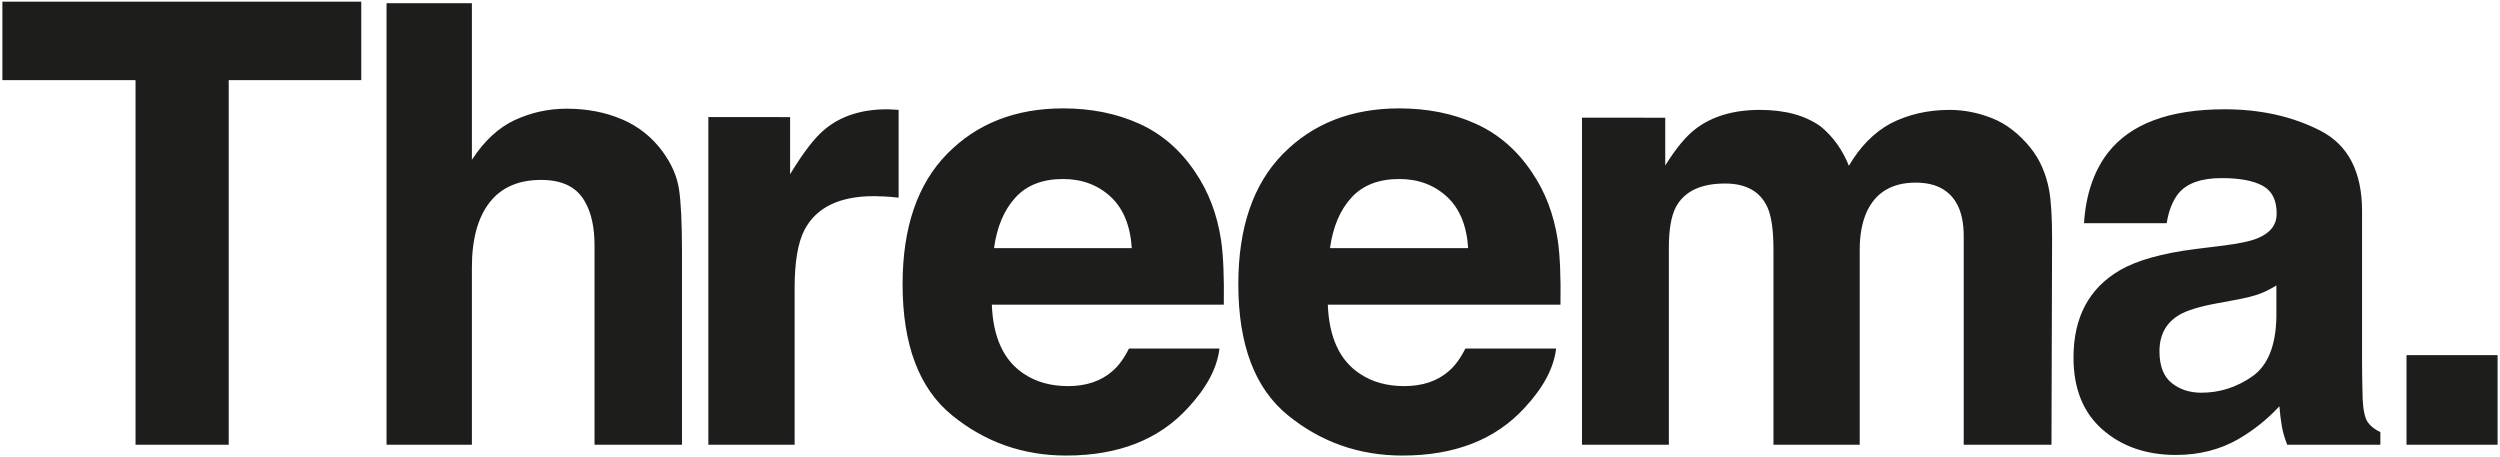 <svg xmlns="http://www.w3.org/2000/svg" height="182px" width="995px" viewBox="0 0 995 182"><path fill="#1D1D1B" d="m143.78 0.667v31.223h-52.752v145.11h-37.085v-145.11h-52.995l-0-31.223 142.83-0zm103.67 46.775c6.57 2.791 11.98 7.058 16.21 12.8 3.58 4.865 5.78 9.87 6.57 15.014 0.8 5.144 1.2 13.538 1.2 25.184v76.56h-34.81v-79.314c0-7.018-1.2-12.681-3.59-16.987-3.11-6.061-9.01-9.092-17.71-9.092-9.01 0-15.85 3.011-20.51 9.032-4.67 6.021-7 14.615-7 25.781v70.58h-33.97v-175.73l33.97-0.005v62.327c4.94-7.577 10.67-12.86 17.17-15.851s13.34-4.486 20.51-4.486c8.06 0 15.38 1.396 21.96 4.187zm107.27-3.888c0.44 0.04 1.41 0.1 2.93 0.179v34.932c-2.15-0.239-4.07-0.399-5.74-0.478-1.68-0.08-3.03-0.12-4.07-0.12-13.72 0-22.93 4.466-27.64 13.398-2.63 5.025-3.94 12.765-3.94 23.205v62.33h-34.34v-130.4l32.54 0.004v22.73c5.27-8.693 9.85-14.635 13.76-17.825 6.38-5.343 14.67-8.015 24.88-8.015 0.64 0 1.18 0.02 1.62 0.06zm49.38 35.111c-4.5 4.945-7.33 11.644-8.48 20.098h54.83c-0.58-9.012-3.41-15.851-8.48-20.517-5.08-4.665-11.37-6.998-18.88-6.998-8.16 0-14.5 2.472-18.99 7.417zm49.32-29.429c8.99 4.068 16.41 10.488 22.27 19.261 5.28 7.736 8.71 16.708 10.27 26.916 0.91 5.977 1.28 14.597 1.12 25.837h-92.33c0.5 13.08 4.75 22.25 12.75 27.52 4.87 3.27 10.73 4.9 17.57 4.9 7.26 0 13.16-1.99 17.7-5.98 2.48-2.15 4.66-5.14 6.56-8.97h36.02c-0.91 7.73-5.08 15.59-12.5 23.57-11.56 12.68-27.73 19.02-48.52 19.02-17.16 0-32.3-5.35-45.42-16.03-13.12-10.69-19.68-28.08-19.68-52.16 0-22.572 5.92-39.878 17.76-51.921 11.84-12.042 27.21-18.064 46.1-18.064 11.23 0 21.33 2.034 30.33 6.101zm84.43 29.429c-4.51 4.945-7.35 11.644-8.51 20.098h54.99c-0.58-9.012-3.41-15.851-8.5-20.517-5.09-4.665-11.4-6.998-18.93-6.998-8.19 0-14.54 2.472-19.05 7.417zm49.46-29.429c9.02 4.068 16.47 10.488 22.34 19.261 5.3 7.736 8.74 16.708 10.31 26.916 0.91 5.977 1.28 14.597 1.11 25.837h-92.6c0.5 13.08 4.76 22.25 12.79 27.52 4.88 3.27 10.76 4.9 17.63 4.9 7.28 0 13.2-1.99 17.75-5.98 2.48-2.15 4.67-5.14 6.58-8.97h36.12c-0.91 7.73-5.09 15.59-12.54 23.57-11.59 12.68-27.8 19.02-48.66 19.02-17.21 0-32.4-5.35-45.55-16.03-13.16-10.69-19.74-28.08-19.74-52.16 0-22.572 5.94-39.878 17.81-51.921 11.88-12.042 27.29-18.064 46.24-18.064 11.25 0 21.39 2.034 30.41 6.101zm205.62-2.153c5.58 2.233 10.64 6.141 15.19 11.724 3.67 4.546 6.14 10.128 7.42 16.748 0.79 4.386 1.19 10.806 1.19 19.26l-0.24 82.185h-34.93v-83.022c0-4.945-0.8-9.012-2.39-12.203-3.03-6.061-8.61-9.091-16.75-9.091-9.41 0-15.91 3.907-19.5 11.723-1.83 4.147-2.75 9.132-2.75 14.954v77.639h-34.33v-77.639c0-7.736-0.8-13.359-2.4-16.868-2.87-6.3-8.49-9.451-16.86-9.451-9.73 0-16.27 3.151-19.62 9.451-1.84 3.589-2.75 8.932-2.75 16.03v78.477h-34.58v-130.16l33.14 0.004v19.021c4.23-6.779 8.21-11.604 11.96-14.475 6.62-5.105 15.2-7.657 25.72-7.657 9.97 0 18.03 2.194 24.17 6.58 4.94 4.067 8.69 9.291 11.24 15.671 4.47-7.656 10.01-13.278 16.63-16.867 7.02-3.589 14.84-5.384 23.45-5.384 5.74 0 11.4 1.117 16.99 3.35zm113.07 66.517c-2.15 1.35-4.32 2.45-6.52 3.29-2.19 0.83-5.2 1.61-9.03 2.33l-7.66 1.43c-7.17 1.28-12.32 2.84-15.43 4.67-5.26 3.11-7.89 7.94-7.89 14.48 0 5.82 1.61 10.02 4.84 12.62 3.23 2.59 7.16 3.88 11.79 3.88 7.33 0 14.09-2.15 20.27-6.46 6.18-4.3 9.39-12.16 9.63-23.56v-12.68zm-20.69-15.914c6.3-0.797 10.8-1.794 13.51-2.991 4.87-2.073 7.3-5.303 7.3-9.69 0-5.343-1.85-9.032-5.56-11.065-3.71-2.034-9.15-3.051-16.33-3.051-8.06 0-13.76 1.994-17.11 5.982-2.39 2.95-3.98 6.938-4.78 11.962h-32.9c0.72-11.404 3.91-20.775 9.57-28.112 9.01-11.485 24.48-17.227 46.42-17.227 14.27 0 26.95 2.831 38.04 8.494 11.08 5.662 16.63 16.349 16.63 32.06v59.812c0 4.15 0.08 9.17 0.24 15.08 0.24 4.46 0.91 7.49 2.03 9.09 1.12 1.59 2.79 2.91 5.02 3.95v5.02h-37.08c-1.04-2.63-1.76-5.1-2.15-7.42-0.4-2.31-0.72-4.94-0.96-7.89-4.71 5.1-10.13 9.45-16.27 13.04-7.34 4.22-15.63 6.34-24.88 6.34-11.81 0-21.56-3.37-29.25-10.11-7.7-6.74-11.55-16.29-11.55-28.65 0-16.03 6.18-27.64 18.55-34.81 6.77-3.91 16.74-6.7 29.9-8.378l11.61-1.436zm72.48 43.664h36.25v35.65h-36.25v-35.65z"></path></svg>